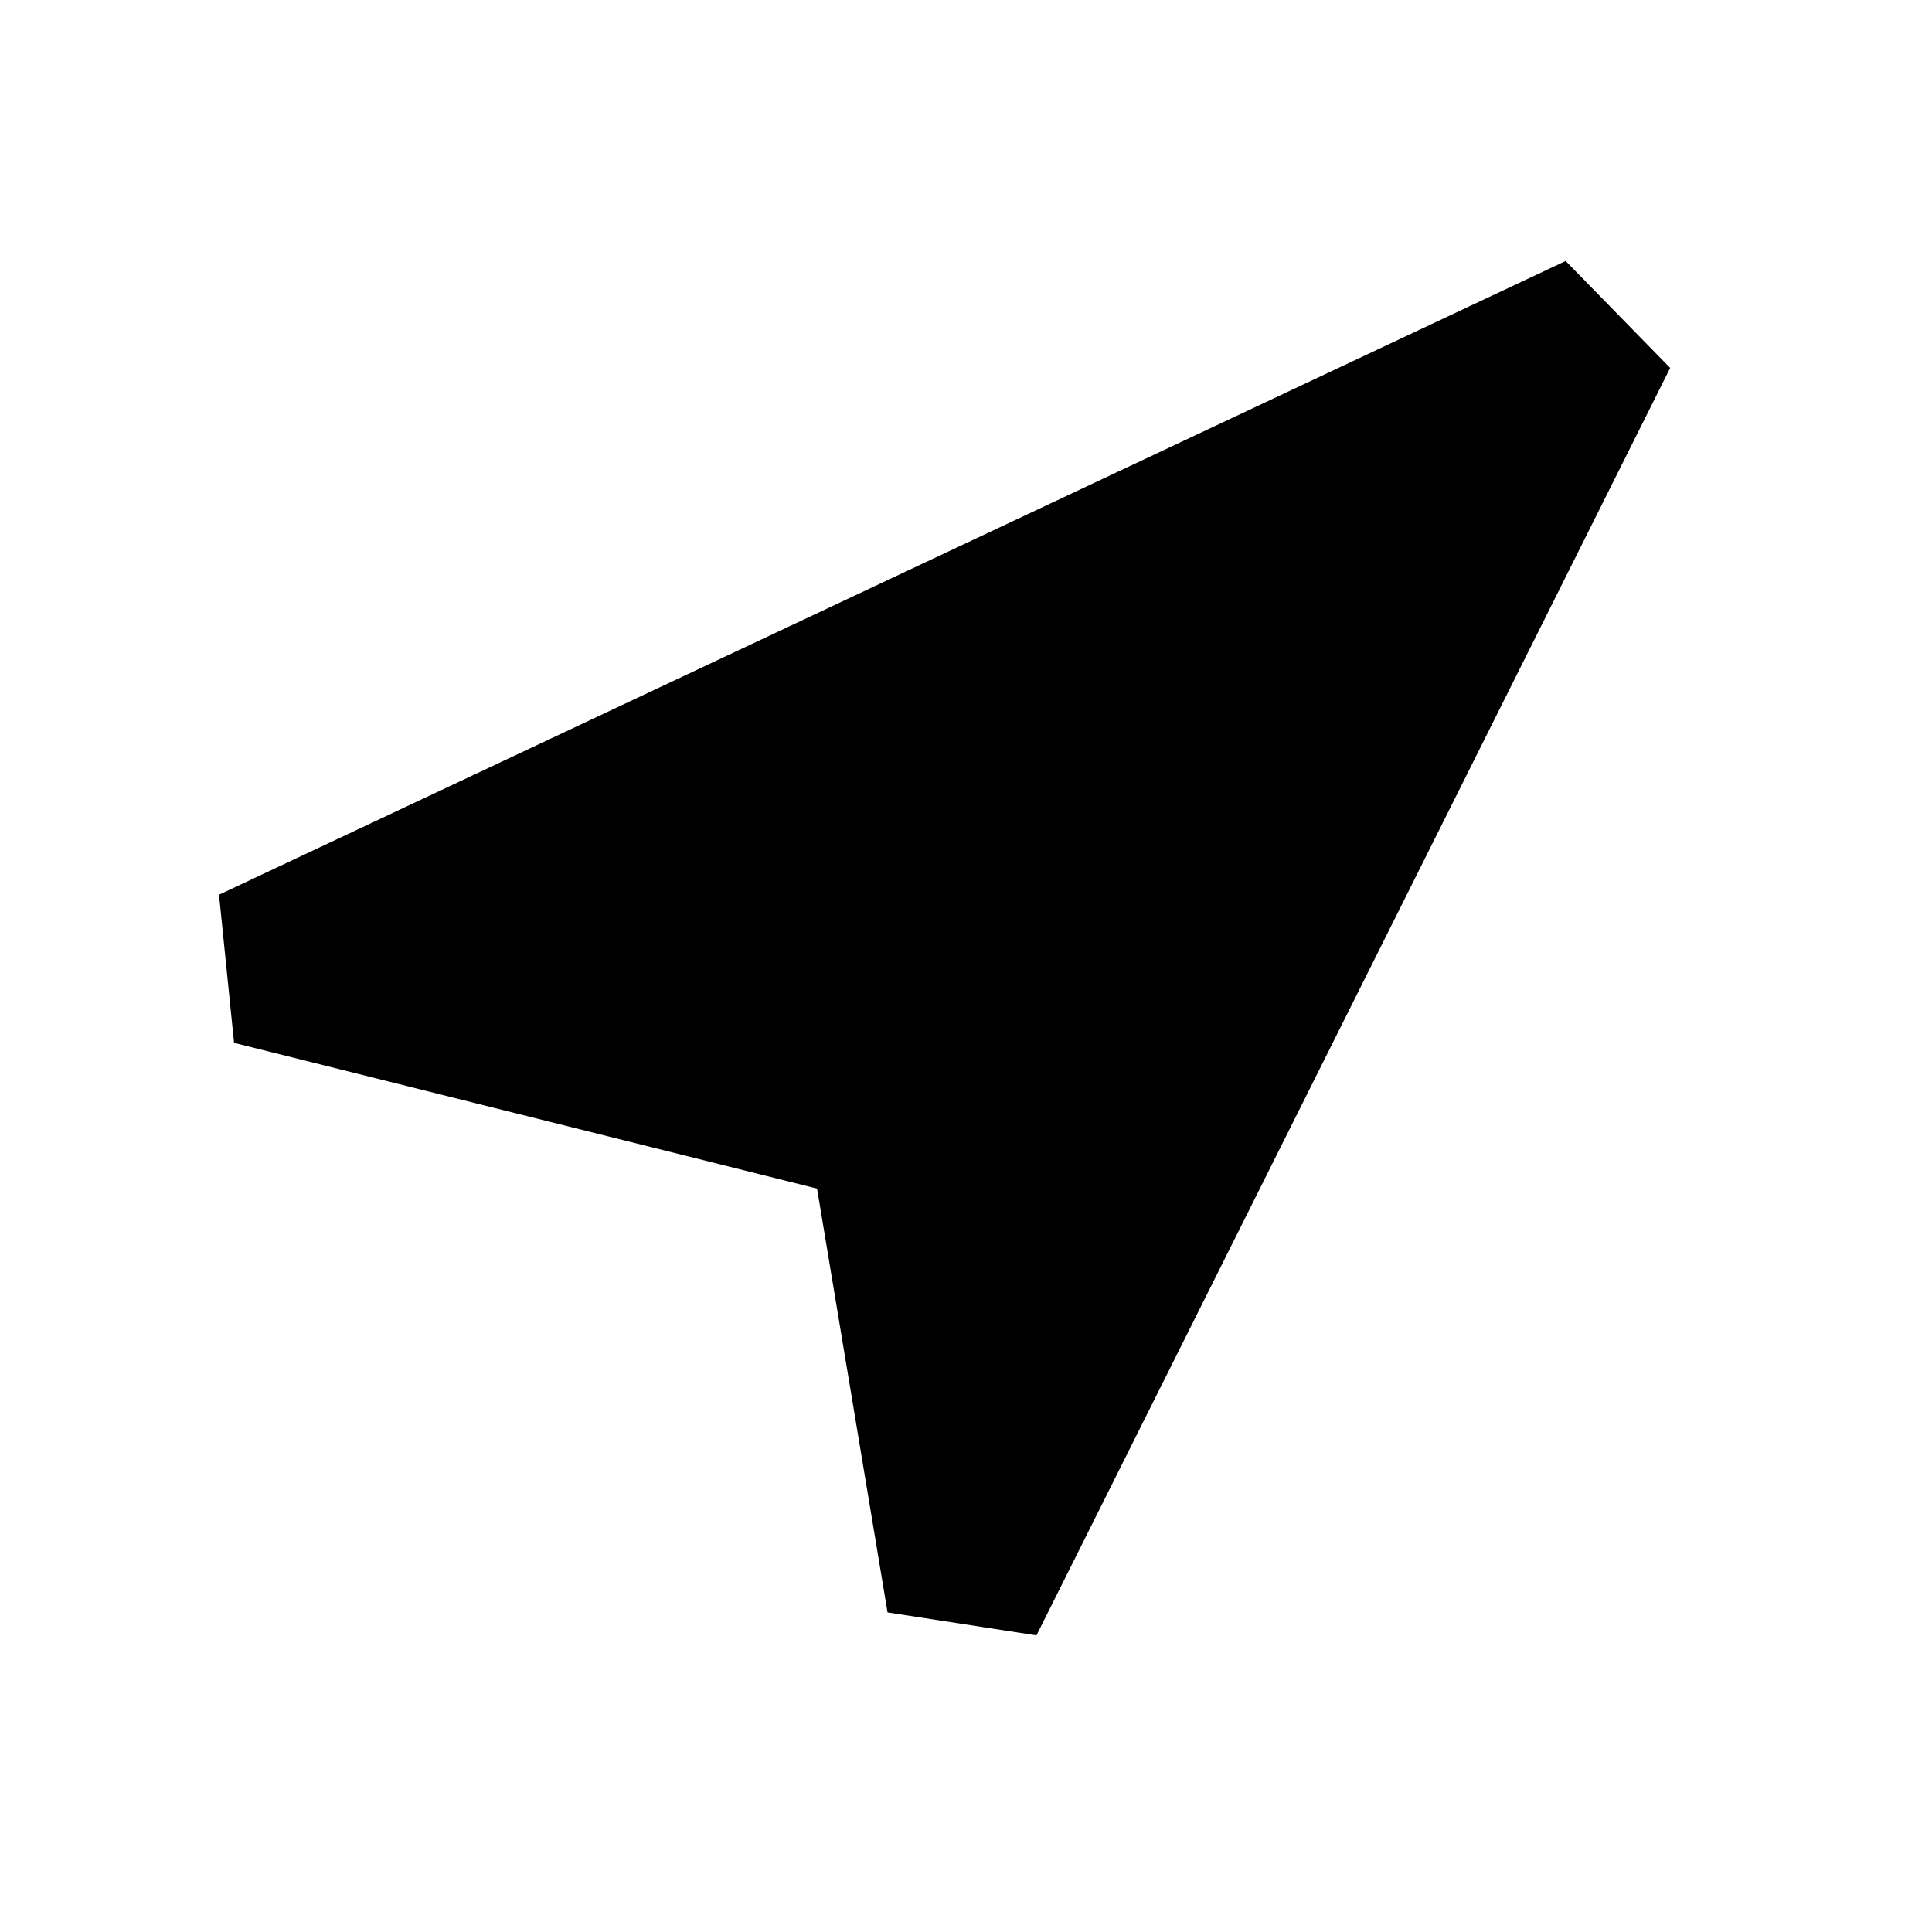 <?xml version="1.0" encoding="UTF-8"?>
<!-- Uploaded to: ICON Repo, www.iconrepo.com, Generator: ICON Repo Mixer Tools -->
<svg fill="#000000" width="800px" height="800px" version="1.1" viewBox="144 144 512 512" xmlns="http://www.w3.org/2000/svg">
 <path d="m558.91 213.17-356.87 167.94 3.988 39.254 154.5 38.625 18.68 112.31 39.465 6.09 167.94-335.88z"/>
</svg>